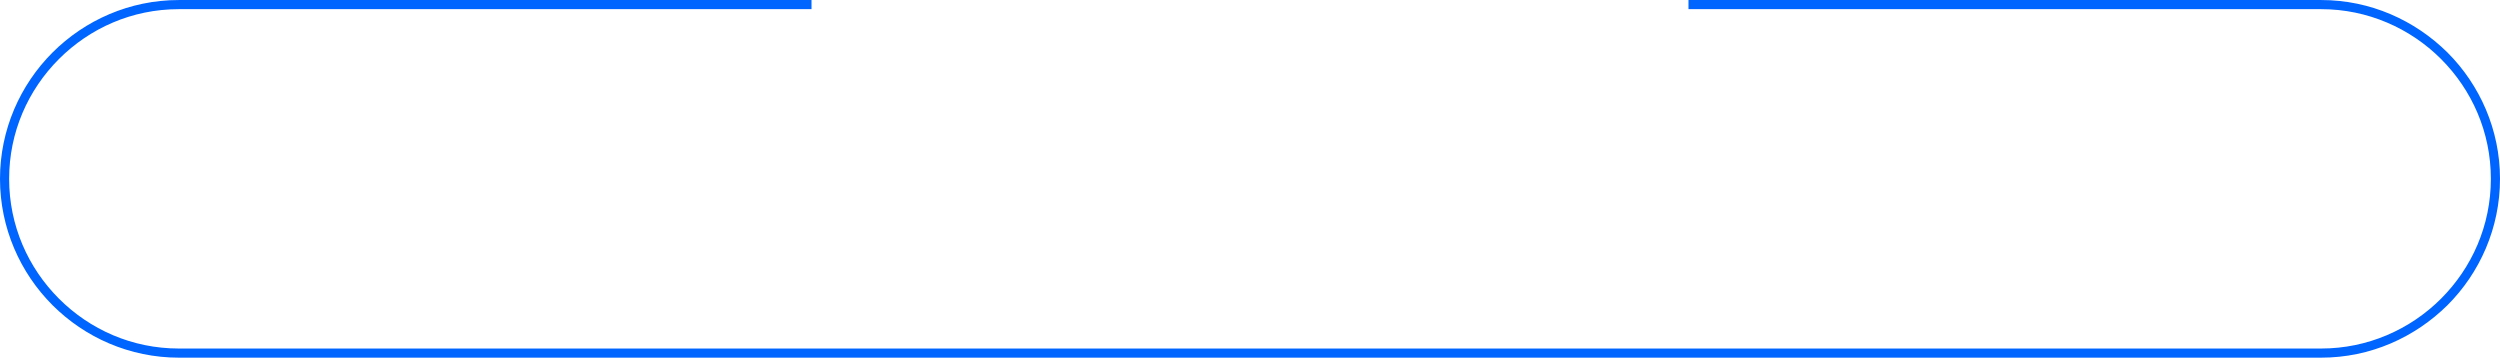 <?xml version="1.0" encoding="UTF-8"?> <svg xmlns="http://www.w3.org/2000/svg" xmlns:xlink="http://www.w3.org/1999/xlink" xmlns:xodm="http://www.corel.com/coreldraw/odm/2003" xml:space="preserve" width="3299px" height="472px" version="1.1" style="shape-rendering:geometricPrecision; text-rendering:geometricPrecision; image-rendering:optimizeQuality; fill-rule:evenodd; clip-rule:evenodd" viewBox="0 0 65.71 9.4"> <defs> <style type="text/css"> .fil0 {fill:#0064FF;fill-rule:nonzero} </style> </defs> <g id="Слой_x0020_1">  <path class="fil0" d="M4.7 0l16.63 0 0 0.24 -16.63 0c-1.23,0 -2.34,0.5 -3.15,1.31 -0.81,0.81 -1.31,1.92 -1.31,3.15 0,1.23 0.5,2.34 1.31,3.15 0.81,0.81 1.92,1.31 3.15,1.31l56.31 0c1.22,0 2.34,-0.5 3.15,-1.31 0.81,-0.81 1.31,-1.92 1.31,-3.15 0,-1.23 -0.5,-2.34 -1.31,-3.15 -0.81,-0.81 -1.93,-1.31 -3.15,-1.31l-16.63 0 0 -0.24 16.63 0c1.29,0 2.46,0.53 3.32,1.38 0.85,0.85 1.38,2.03 1.38,3.32 0,1.29 -0.53,2.47 -1.38,3.32 -0.86,0.85 -2.03,1.38 -3.32,1.38l-56.31 0c-1.29,0 -2.47,-0.53 -3.32,-1.38 -0.85,-0.85 -1.38,-2.03 -1.38,-3.32 0,-1.29 0.53,-2.47 1.38,-3.32 0.85,-0.85 2.03,-1.38 3.32,-1.38z"></path> </g> </svg> 